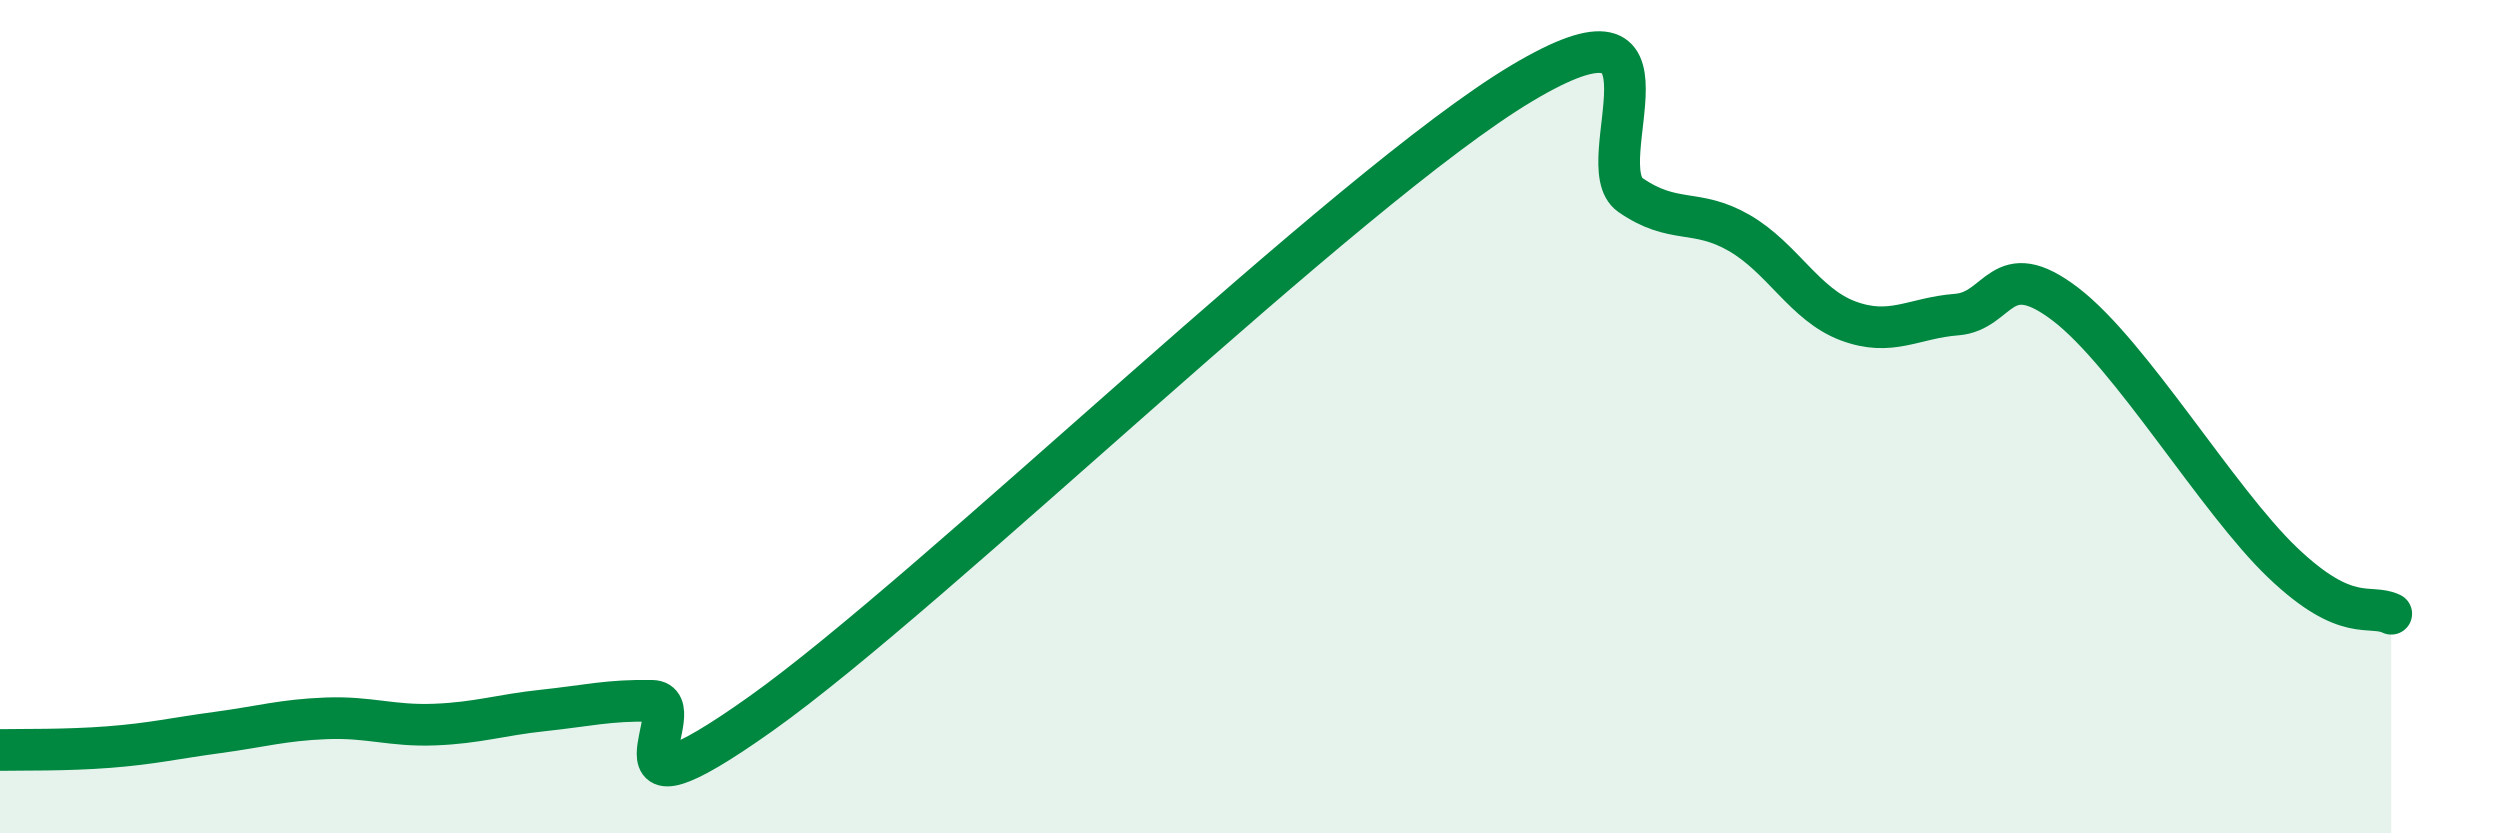 
    <svg width="60" height="20" viewBox="0 0 60 20" xmlns="http://www.w3.org/2000/svg">
      <path
        d="M 0,18 C 0.52,17.99 1.57,18.01 2.61,17.93 C 3.65,17.85 4.18,17.72 5.22,17.58 C 6.26,17.44 6.79,17.28 7.83,17.24 C 8.87,17.2 9.39,17.43 10.43,17.39 C 11.47,17.35 12,17.16 13.04,17.05 C 14.08,16.94 14.61,16.8 15.65,16.82 C 16.69,16.84 14.09,20.09 18.26,17.13 C 22.43,14.17 32.35,4.49 36.52,2 C 40.69,-0.49 38.09,3.96 39.13,4.68 C 40.17,5.4 40.7,4.99 41.74,5.59 C 42.78,6.19 43.31,7.31 44.35,7.7 C 45.39,8.09 45.92,7.63 46.96,7.55 C 48,7.47 48.01,6.11 49.57,7.3 C 51.13,8.49 53.22,12.01 54.78,13.5 C 56.34,14.99 56.87,14.48 57.39,14.73L57.39 20L0 20Z"
        fill="#008740"
        opacity="0.1"
        stroke-linecap="round"
        stroke-linejoin="round"
      />
      <path
        d="M 0,18 C 0.52,17.99 1.57,18.01 2.61,17.93 C 3.65,17.85 4.18,17.72 5.22,17.58 C 6.26,17.44 6.79,17.28 7.83,17.24 C 8.87,17.2 9.39,17.43 10.43,17.39 C 11.47,17.35 12,17.16 13.04,17.05 C 14.08,16.94 14.61,16.8 15.65,16.82 C 16.69,16.84 14.09,20.09 18.26,17.13 C 22.43,14.17 32.35,4.49 36.52,2 C 40.69,-0.49 38.09,3.96 39.13,4.68 C 40.17,5.4 40.7,4.99 41.74,5.59 C 42.78,6.19 43.31,7.31 44.35,7.7 C 45.39,8.09 45.92,7.63 46.96,7.55 C 48,7.47 48.01,6.11 49.57,7.3 C 51.13,8.49 53.22,12.01 54.78,13.5 C 56.34,14.99 56.87,14.48 57.39,14.73"
        stroke="#008740"
        stroke-width="1"
        fill="none"
        stroke-linecap="round"
        stroke-linejoin="round"
      />
    </svg>
  